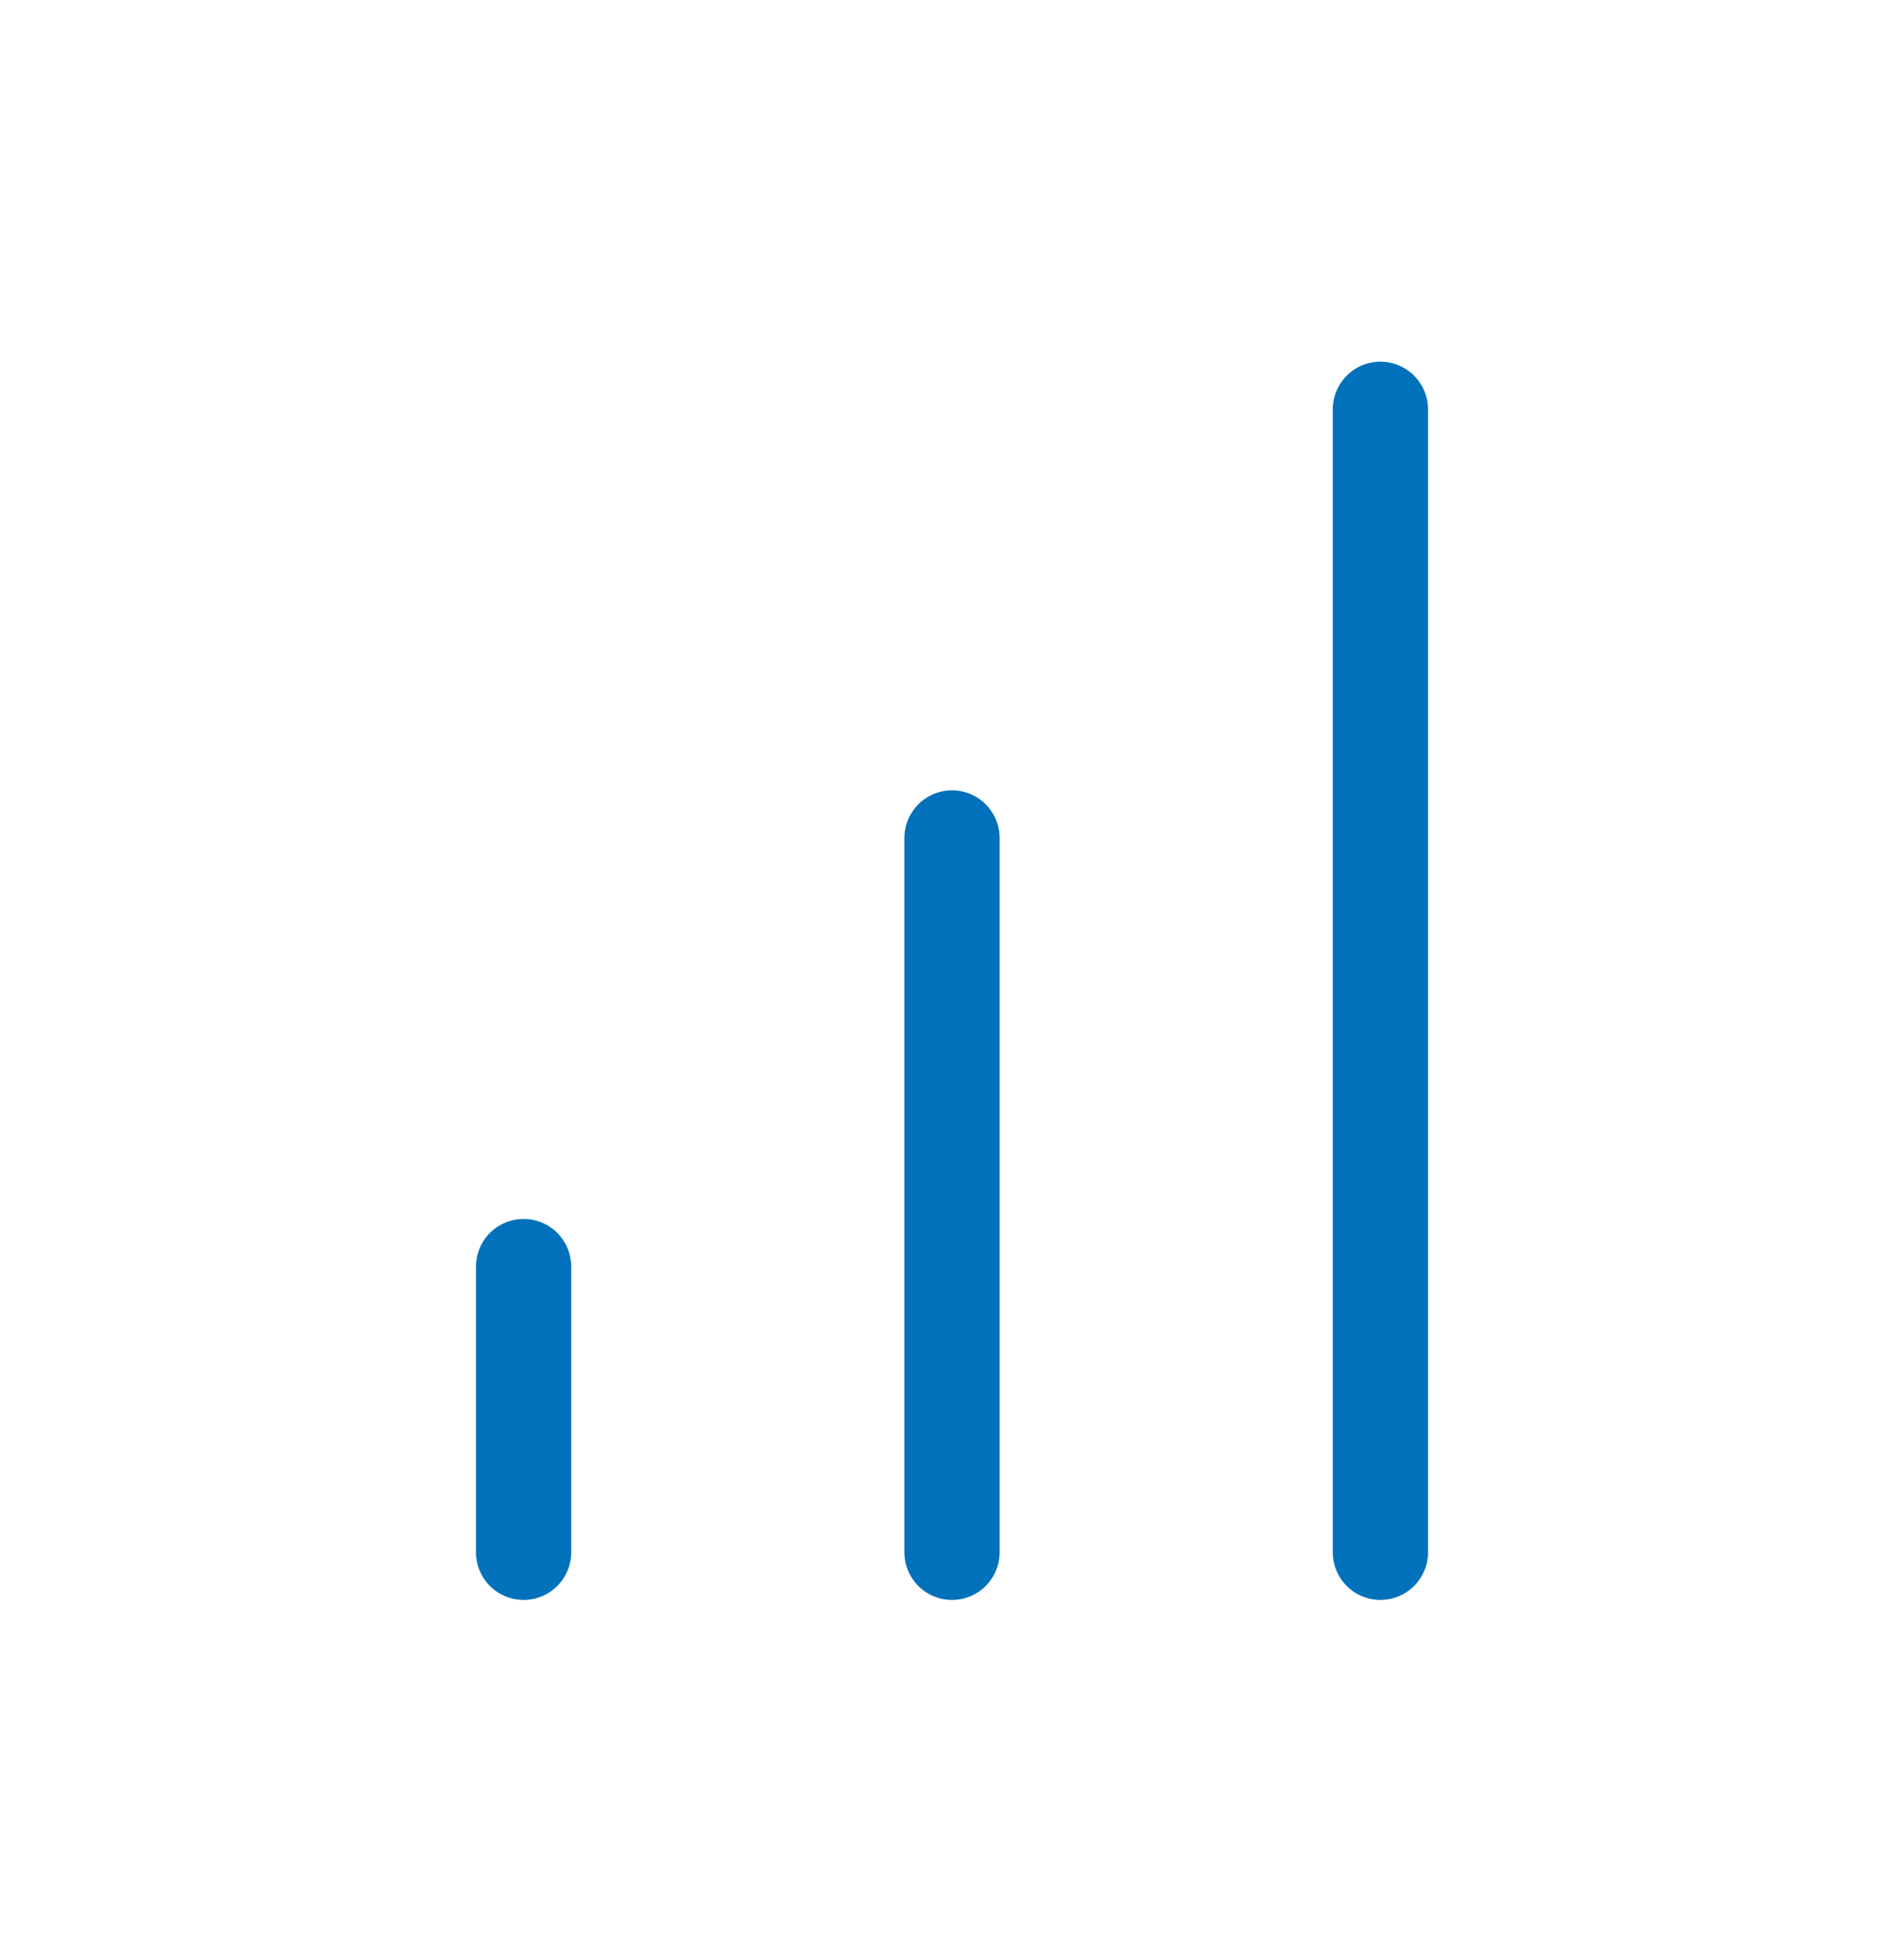 <?xml version="1.0" encoding="UTF-8"?>
<svg xmlns="http://www.w3.org/2000/svg" width="60" height="61" viewBox="0 0 60 61" fill="none">
  <path d="M16.5 48.892V39.892" stroke="#0071BA" stroke-width="3" stroke-linecap="round" stroke-linejoin="round"></path>
  <path d="M30 48.892V26.392" stroke="#0071BA" stroke-width="3" stroke-linecap="round" stroke-linejoin="round"></path>
  <path d="M43.5 48.892V12.892" stroke="#0071BA" stroke-width="3" stroke-linecap="round" stroke-linejoin="round"></path>
</svg>
